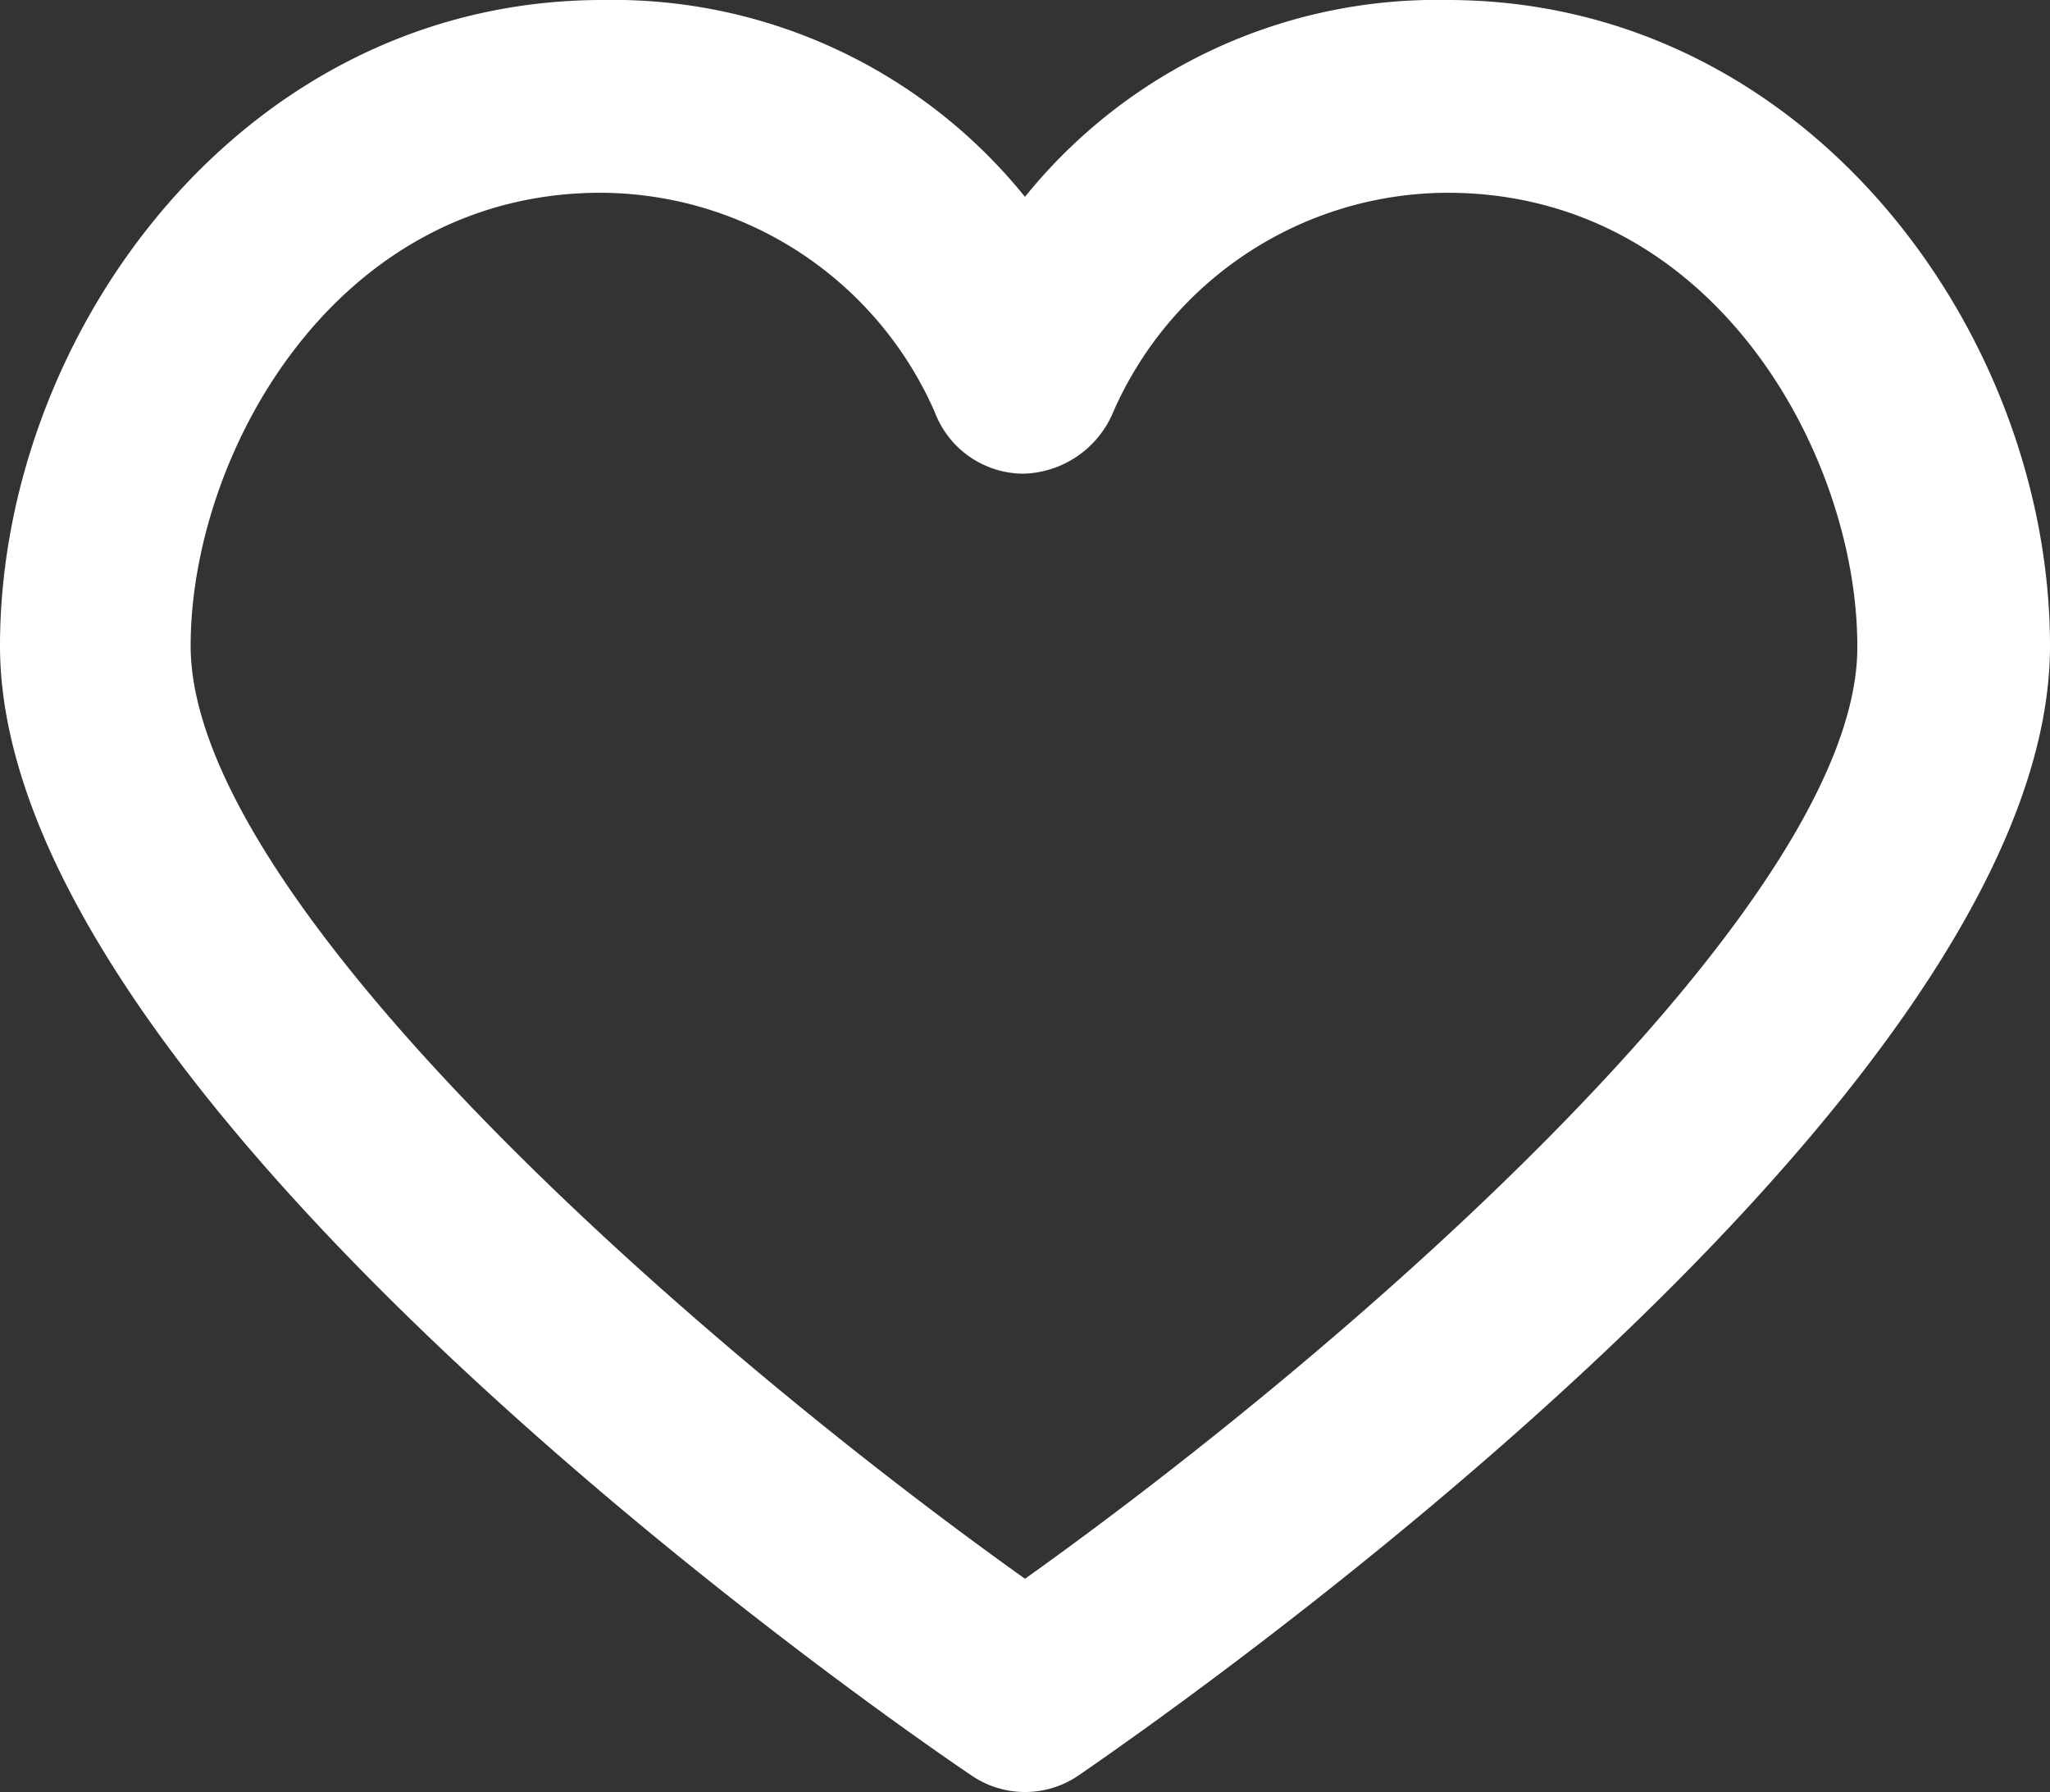 <svg id="Group_4466" data-name="Group 4466" xmlns="http://www.w3.org/2000/svg" viewBox="0 0 39.173 34.238">
  <rect x="0" y="0" width="39.173" height="34.238" fill="#333333" stroke="none"/>
  <defs>
    <style>
      .cls-1 {
        fill: #fff;
      }
    </style>
  </defs>
  <path id="Path_6804" data-name="Path 6804" class="cls-1" d="M27.656,0a10.112,10.112,0,0,0-8.07,3.761A10.112,10.112,0,0,0,11.517,0C4.622,0,0,6.385,0,12.34,0,21,16.649,32.631,18.568,33.924a1.812,1.812,0,0,0,2.037,0C22.485,32.631,39.173,21,39.173,12.34,39.173,6.385,34.551,0,27.656,0Zm-8.07,30.163C13.045,25.5,3.643,17.158,3.643,12.34c0-3.643,2.742-8.657,7.835-8.657a6.994,6.994,0,0,1,6.385,4.192,1.818,1.818,0,0,0,1.684,1.175h0a1.912,1.912,0,0,0,1.724-1.175,6.994,6.994,0,0,1,6.385-4.192c5.132,0,7.835,5.053,7.835,8.657C35.53,17.158,26.128,25.5,19.587,30.163Z"/>
</svg>
